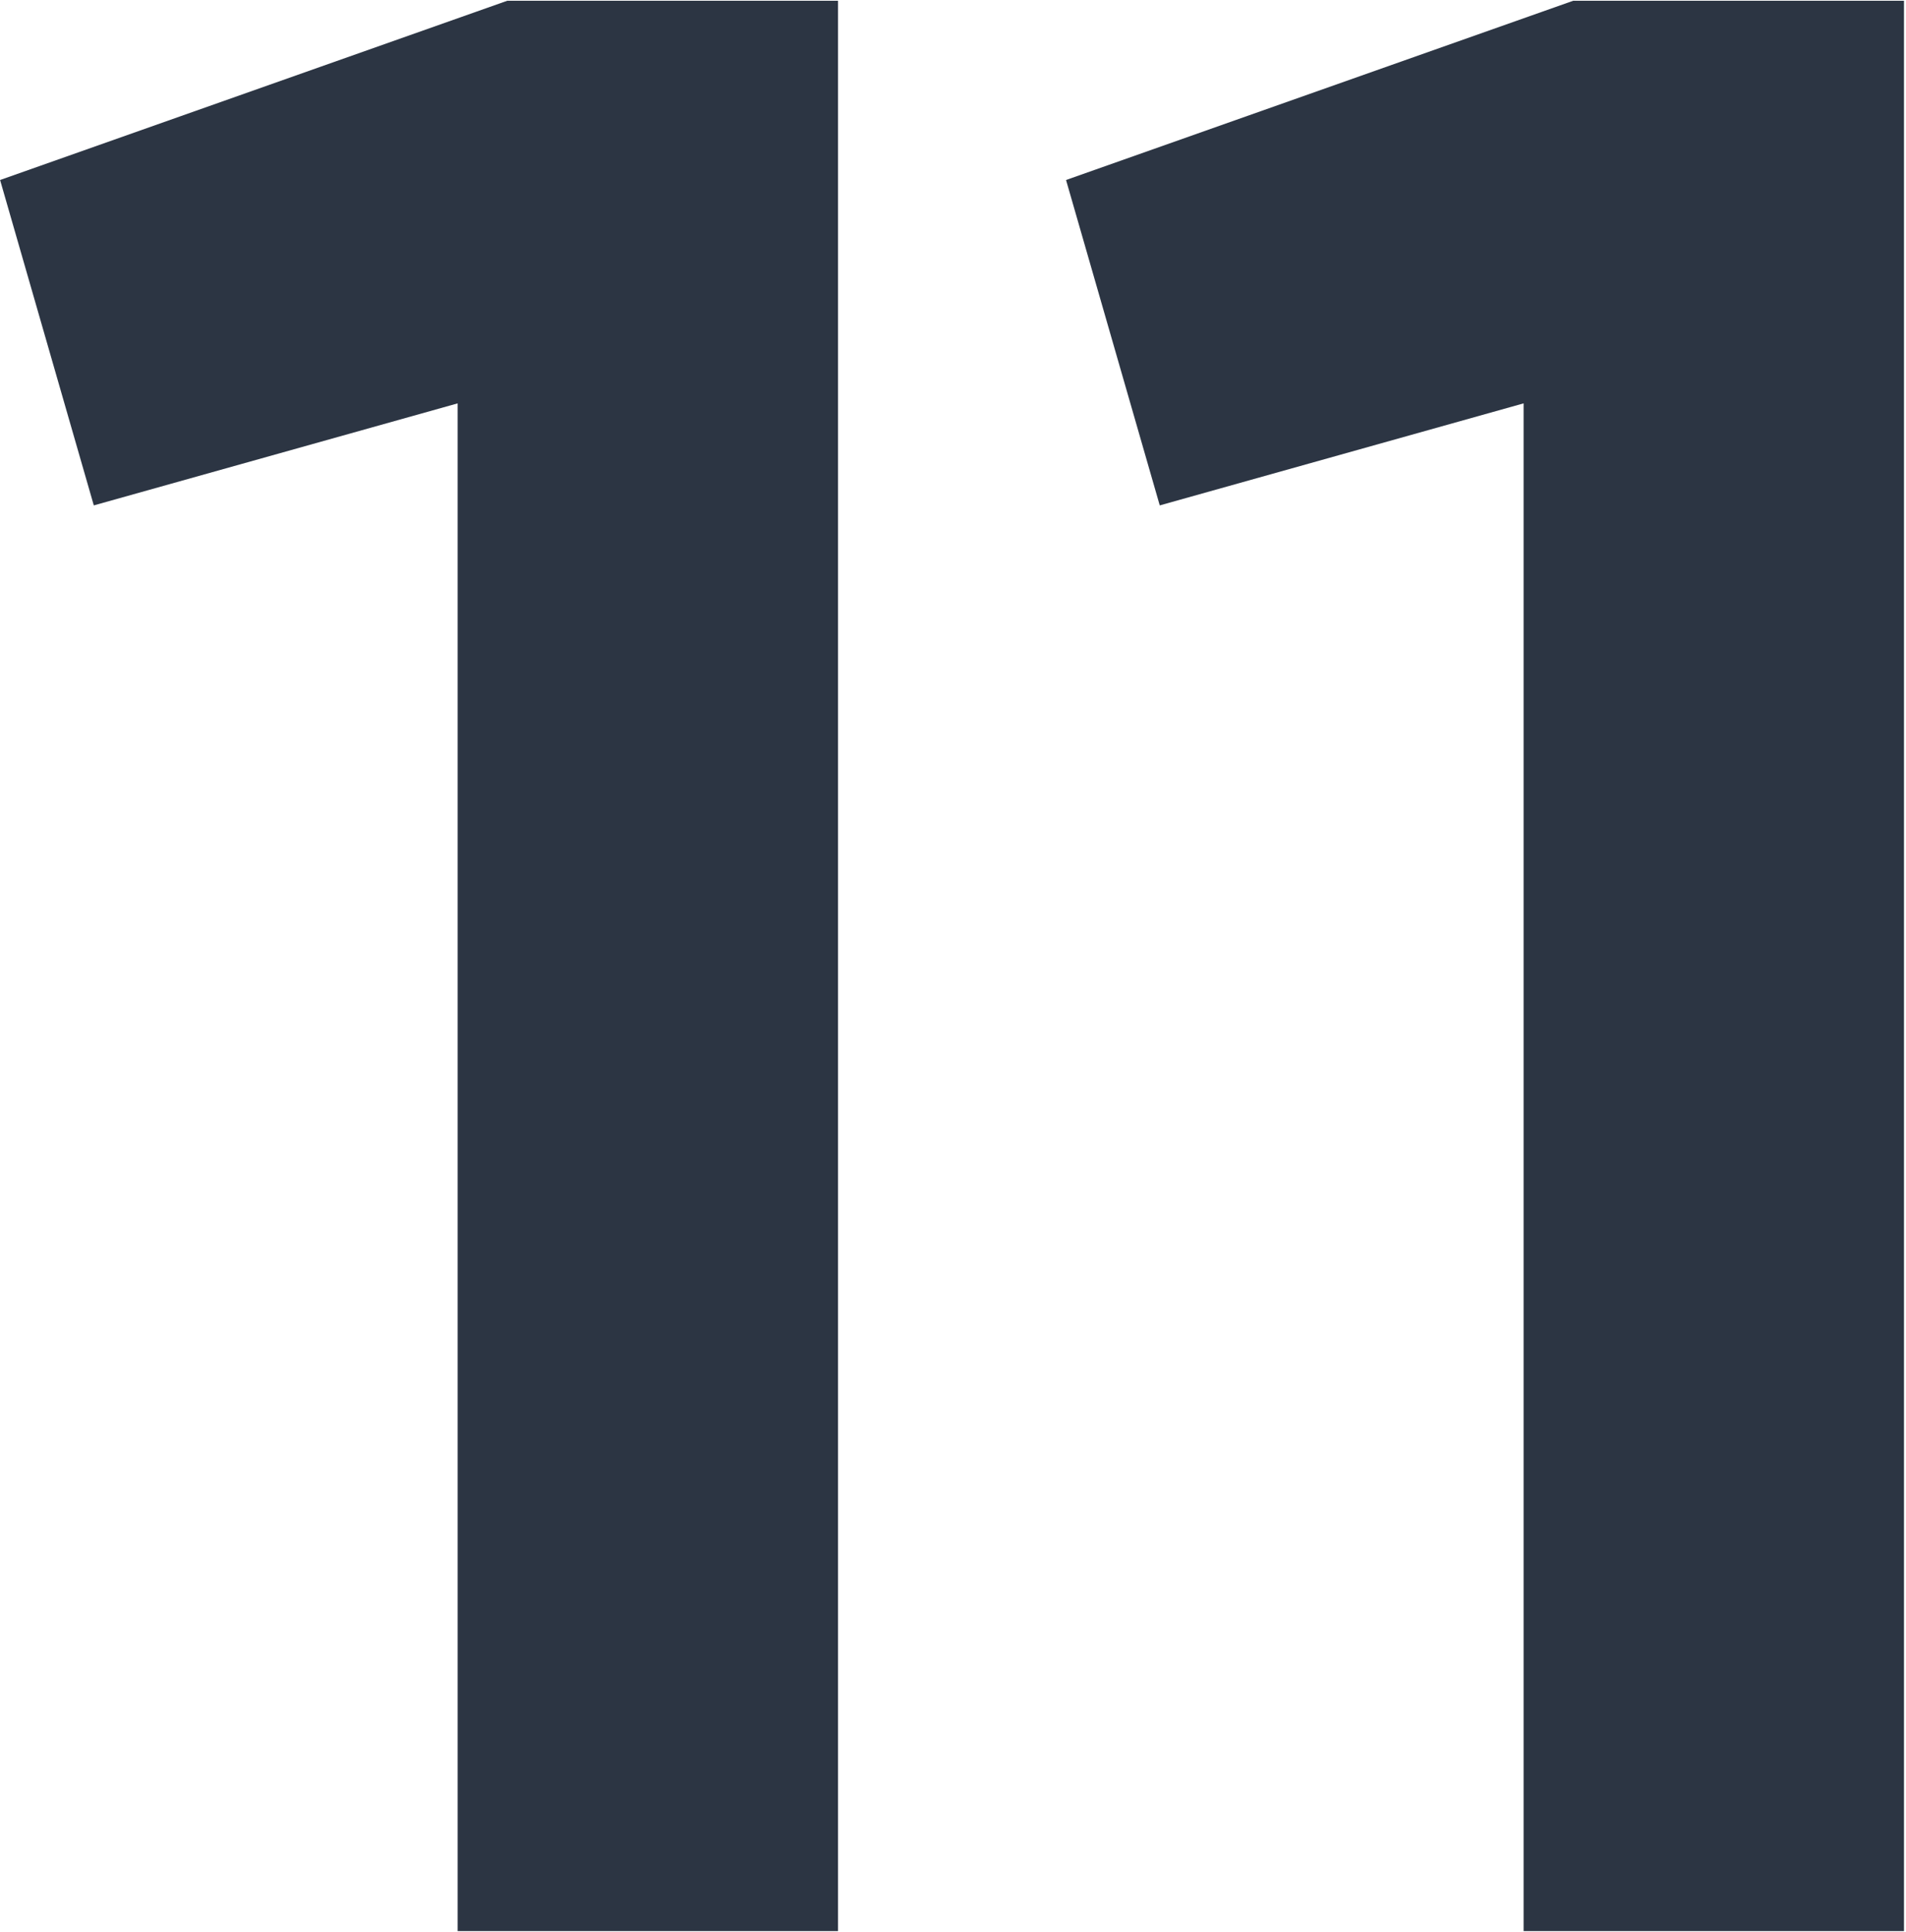 <svg width="451" height="457" viewBox="0 0 451 457" fill="none" xmlns="http://www.w3.org/2000/svg">
<path d="M120.029 0.179H198.296V456.735H108.289V95.404L22.196 119.536L0.02 42.574L120.029 0.179ZM372.256 0.179H450.523V456.735H360.516V95.404L274.423 119.536L252.247 42.574L372.256 0.179Z" fill="#2C3543"/>
</svg>
